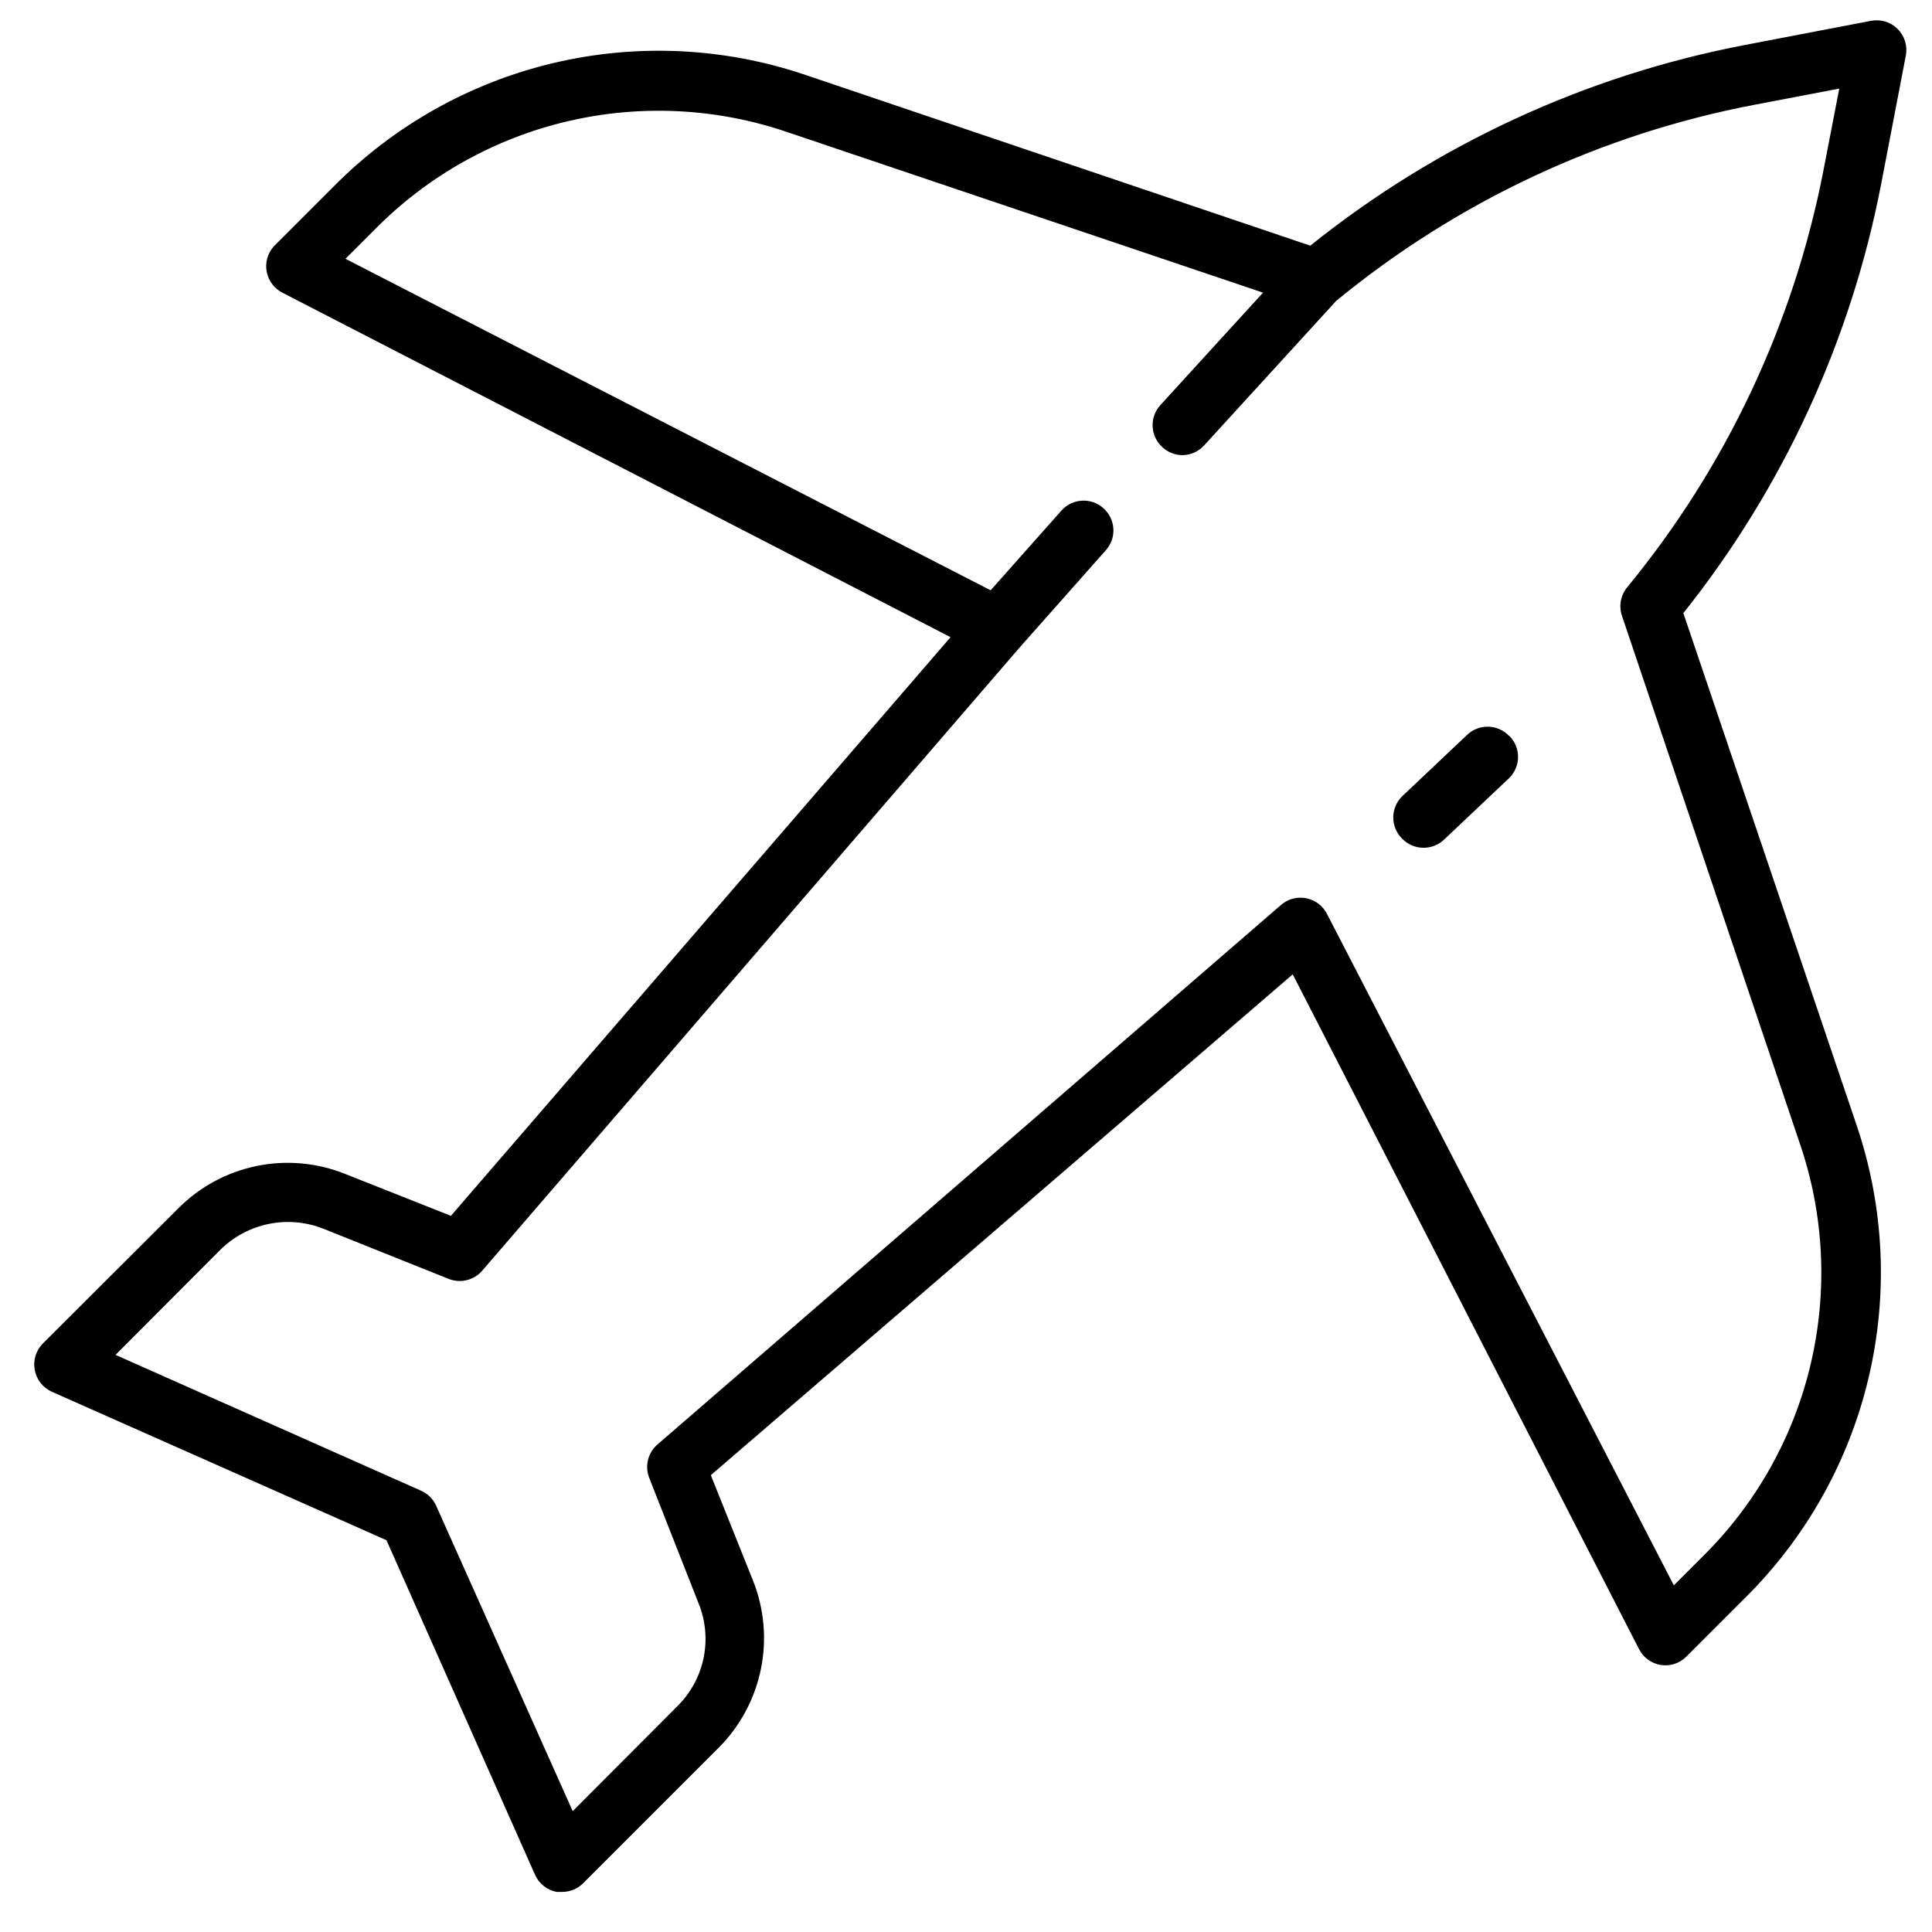<?xml version="1.0" encoding="UTF-8"?>
<!-- Uploaded to: SVG Repo, www.svgrepo.com, Generator: SVG Repo Mixer Tools -->
<svg fill="#000000" width="800px" height="800px" version="1.1" viewBox="144 144 512 512" xmlns="http://www.w3.org/2000/svg">
 <path d="m646.86 151.64c-1.844-1.816-4.461-2.613-7.004-2.125l-33.691 6.453c-42.062 8.098-81.516 26.336-114.93 53.137l-133.82-45.266c-21.535-7.285-44.684-8.367-66.805-3.121-22.117 5.25-42.316 16.617-58.281 32.801l-15.742 15.742c-1.664 1.832-2.371 4.34-1.906 6.769 0.465 2.43 2.043 4.5 4.266 5.59l176.96 91.238-132.41 153.35-28.023-11.102c-7.438-2.988-15.59-3.723-23.441-2.113s-15.059 5.492-20.719 11.168l-35.977 35.895c-1.816 1.844-2.613 4.465-2.125 7.008 0.465 2.535 2.141 4.68 4.488 5.746l88.719 39.359 39.359 88.641c1.043 2.375 3.195 4.082 5.746 4.566h1.418-0.004c2.094 0.012 4.106-0.812 5.59-2.285l35.977-35.977v0.004c5.656-5.691 9.523-12.91 11.133-20.77s0.887-16.02-2.082-23.473l-11.18-27.945 154.21-132.72 91.789 178.85c1.145 2.227 3.277 3.773 5.746 4.172 2.481 0.387 4.992-0.434 6.769-2.203l15.746-15.746c16.059-15.961 27.336-36.098 32.551-58.133 5.219-22.035 4.168-45.09-3.031-66.559l-46.051-136.11c26.488-33.234 44.508-72.406 52.504-114.14l6.453-33.613h0.004c0.492-2.582-0.332-5.242-2.207-7.086zm-19.68 37.785c-7.902 40.48-25.758 78.355-51.953 110.21-1.727 2.086-2.262 4.91-1.418 7.481l47.23 140.12h0.004c6.371 18.746 7.352 38.902 2.828 58.18s-14.367 36.895-28.414 50.848l-7.871 7.871-91.945-177.98c-1.105-2.141-3.129-3.656-5.492-4.117-2.363-0.461-4.805 0.188-6.633 1.754l-165.31 143.04c-2.535 2.207-3.387 5.781-2.125 8.895l13.066 33.223c1.852 4.574 2.305 9.59 1.312 14.422-0.996 4.832-3.394 9.262-6.898 12.734l-27.789 27.867-36.211-81.004c-0.809-1.762-2.238-3.16-4.016-3.934l-80.926-35.977 27.789-27.867c3.512-3.465 7.957-5.84 12.789-6.832 4.836-0.992 9.855-0.559 14.449 1.242l33.219 13.305c3.117 1.262 6.688 0.41 8.895-2.125l142.56-165.31 22.75-25.664c1.402-1.57 2.117-3.637 1.984-5.734-0.137-2.102-1.105-4.062-2.691-5.441-3.262-2.867-8.227-2.551-11.098 0.707l-18.734 21.098-170.98-87.852 7.871-7.871h0.004c13.969-14.129 31.637-24.027 50.977-28.566 19.34-4.539 39.57-3.535 58.363 2.902l125.95 42.508-27.238 29.836c-2.902 3.219-2.656 8.184 0.551 11.098 1.434 1.344 3.312 2.102 5.277 2.129 2.219-0.008 4.336-0.949 5.824-2.602l34.953-38.258h-0.004c32.078-26.383 70.273-44.277 111.07-52.031l22.277-4.25zm-83.207 149.57c1.492 1.477 2.328 3.488 2.328 5.586 0 2.102-0.836 4.113-2.328 5.59l-17.32 16.375h0.004c-1.473 1.379-3.418 2.137-5.434 2.125-2.141-0.008-4.188-0.891-5.668-2.441-1.488-1.477-2.328-3.488-2.328-5.59 0-2.098 0.84-4.109 2.328-5.586l17.32-16.375c3.176-2.945 8.137-2.769 11.098 0.395z"/>
</svg>
